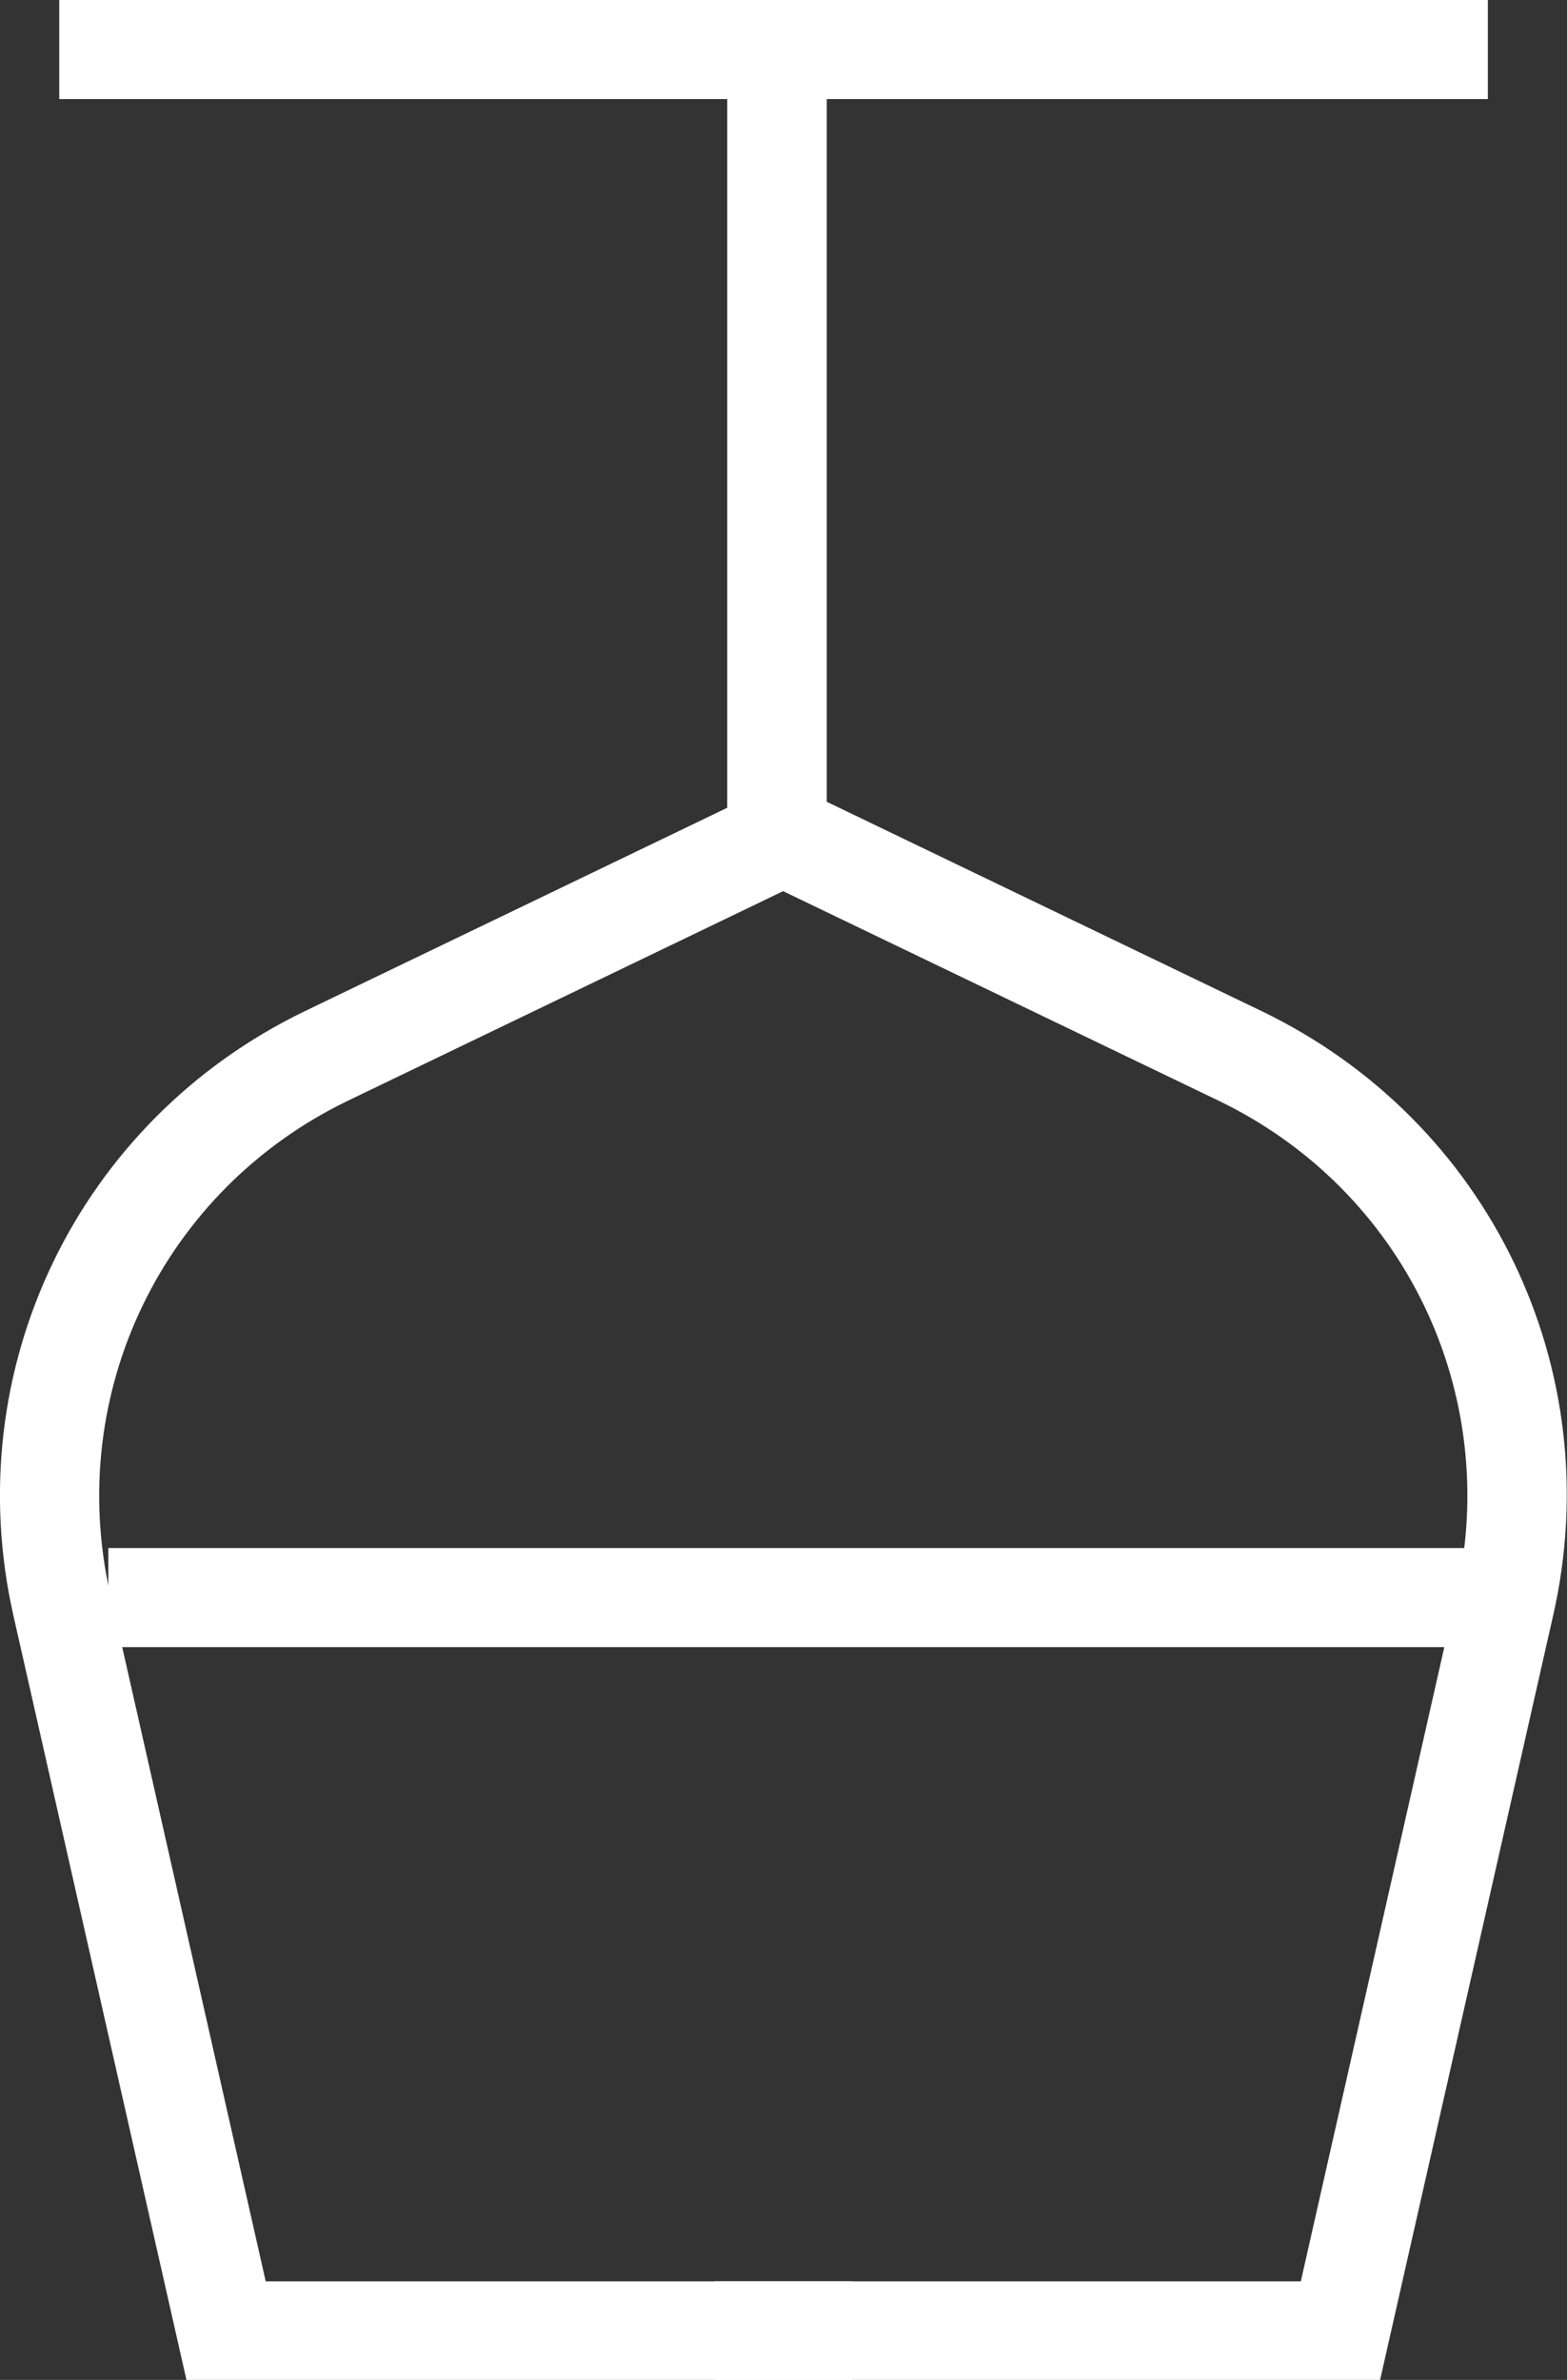 <?xml version="1.0" encoding="UTF-8"?>
<svg id="Layer_1" xmlns="http://www.w3.org/2000/svg" viewBox="0 0 33.85 51.41">
  <rect x="0" y="0" width="33.85" height="51.41" fill="#333333" stroke="none"/>
  <defs>
    <style>
      .cls-1 {
        fill: #fff;
      }
    </style>
  </defs>
  <path class="cls-1" d="M16.59,17.03l.93,1.93-9.99,4.81c-4.01,1.93-6.13,6.32-5.15,10.66l3.36,14.85h12.66v2.14H4.03L.29,34.9c-1.2-5.32,1.39-10.69,6.3-13.06l9.99-4.81Z"/>
  <path class="cls-1" d="M15.72.57h2.14v16.75l9.39,4.52c4.92,2.37,7.51,7.74,6.3,13.06l-3.74,16.52h-14.37v-2.14h12.66l3.36-14.85c.98-4.34-1.13-8.73-5.15-10.66l-10.6-5.1V.57Z"/>
  <rect class="cls-1" x="1.28" width="30.86" height="2.14"/>
  <rect class="cls-1" x="2.34" y="33.44" width="30.07" height="2.14"/>
</svg>
